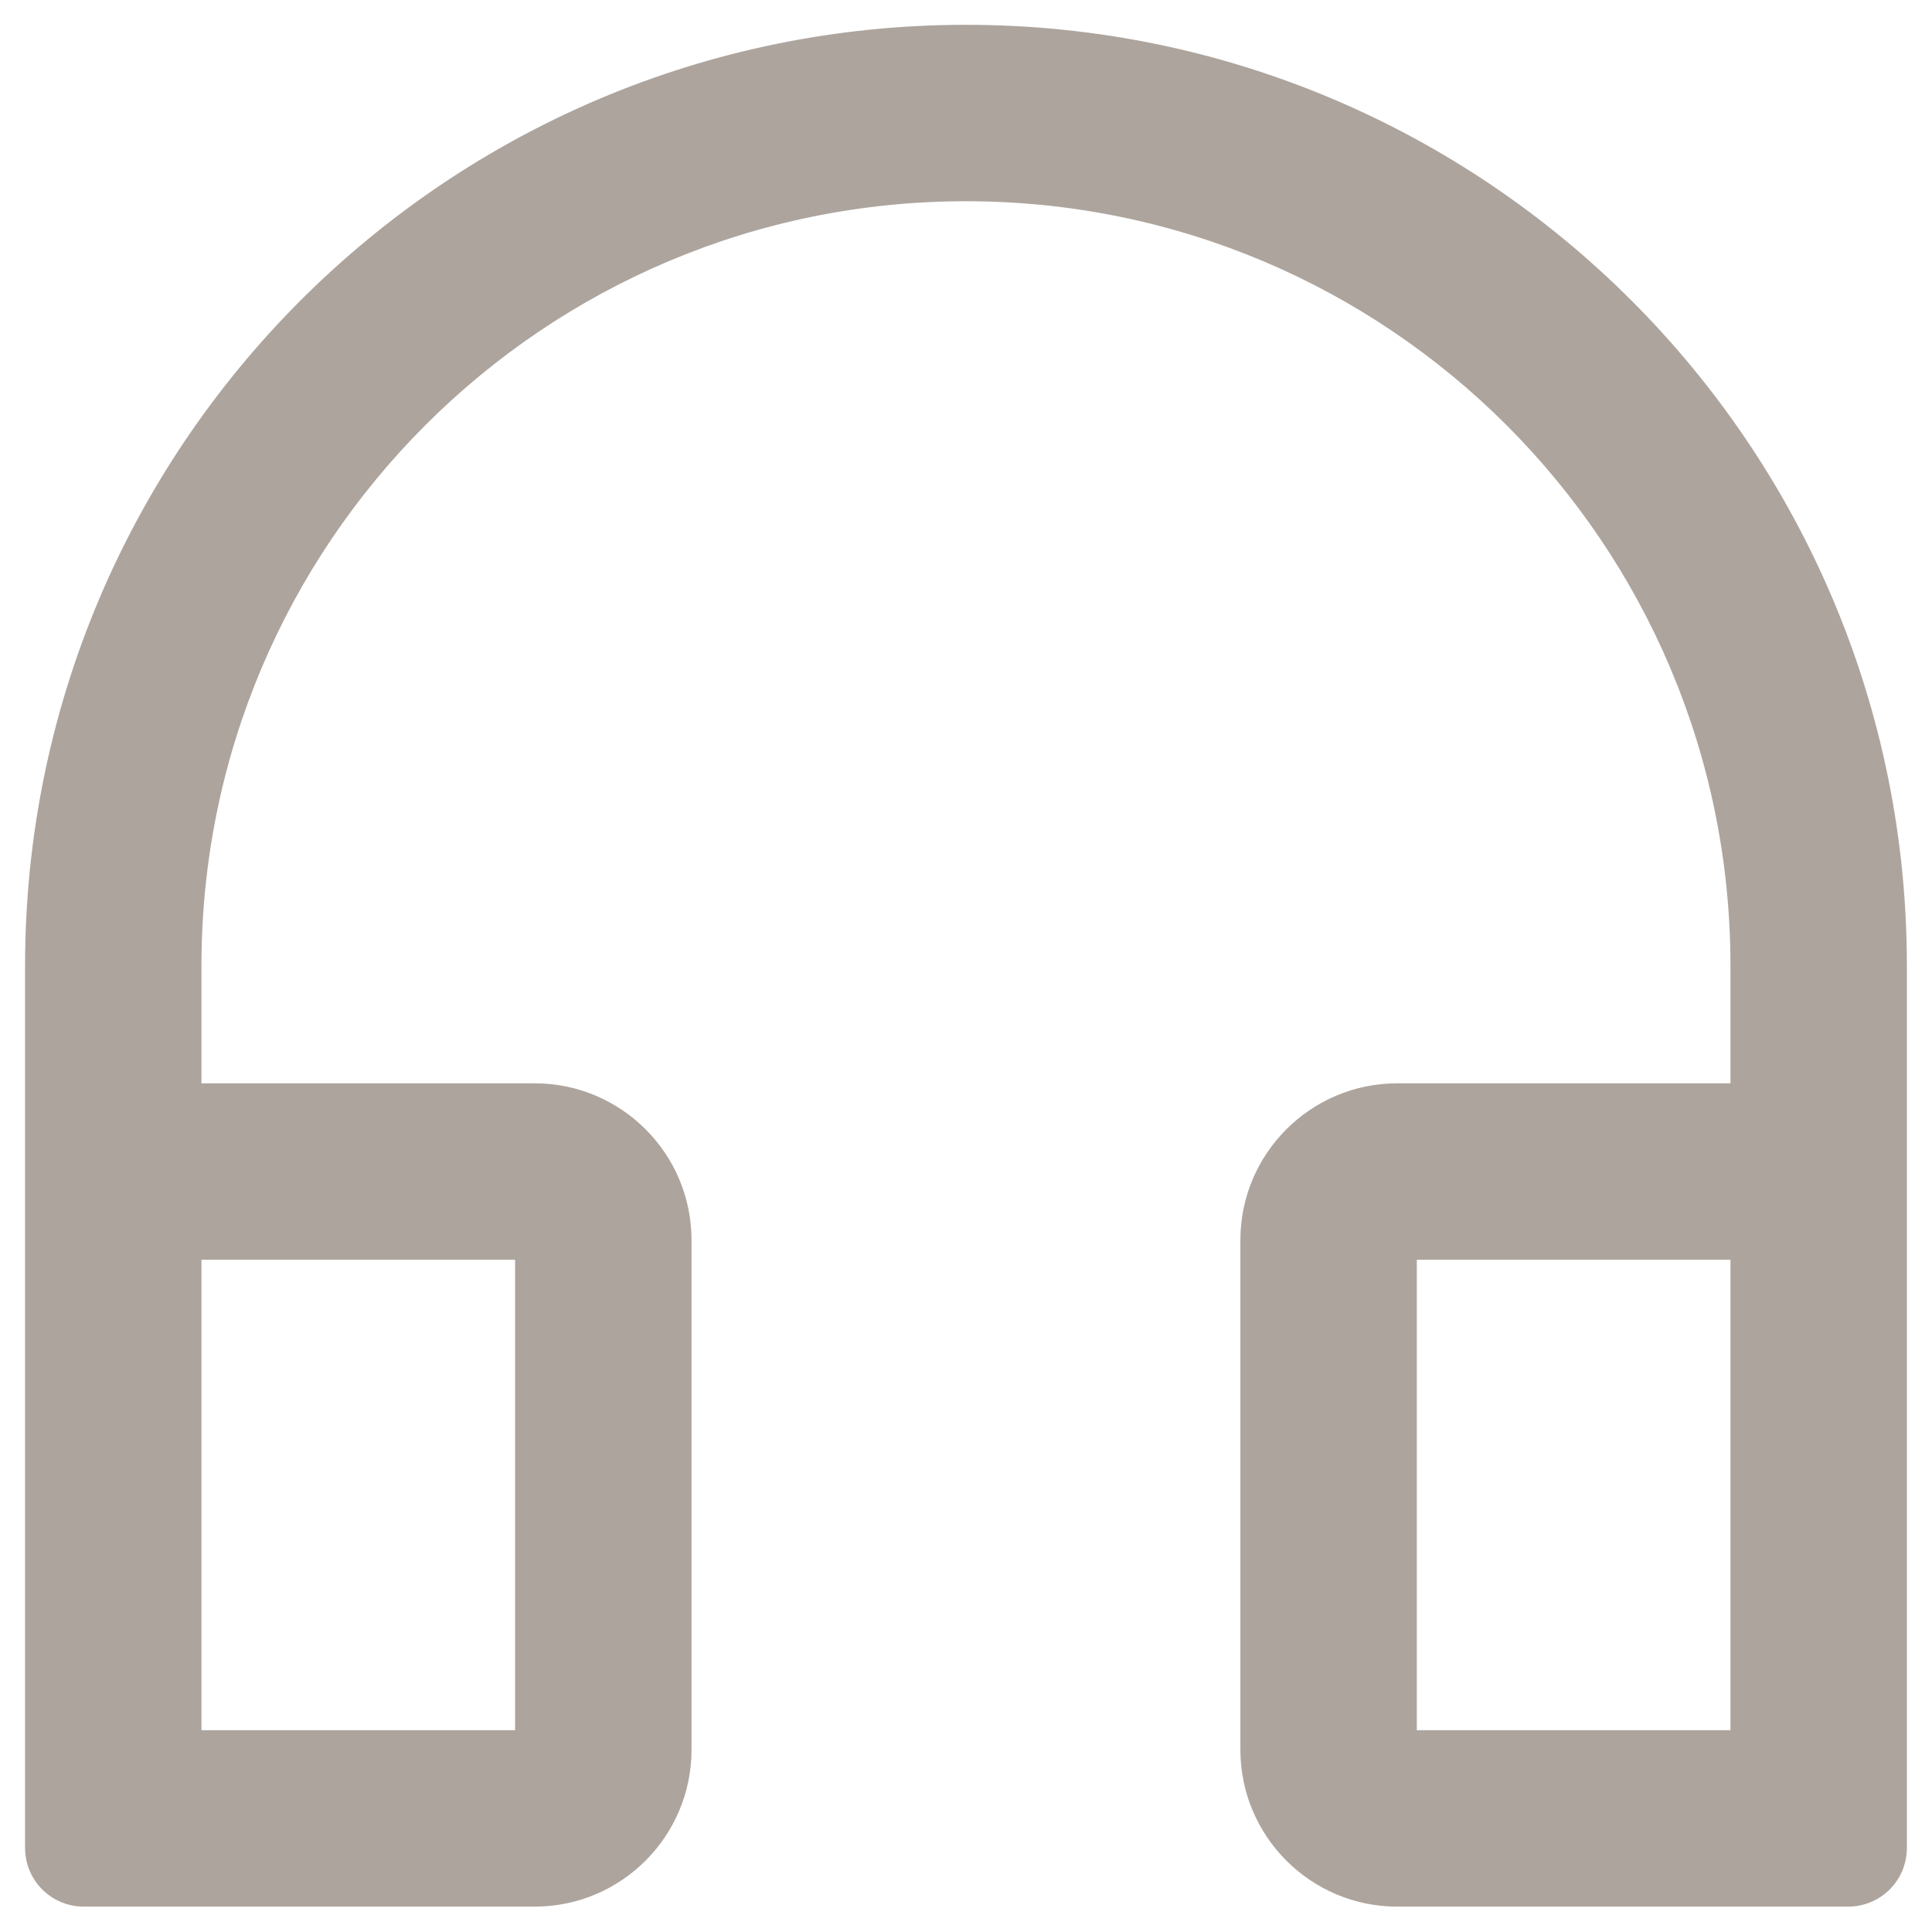 <svg width="44" height="44" viewBox="0 0 44 44" fill="none" xmlns="http://www.w3.org/2000/svg">
<path d="M21.999 0.565C10.163 0.565 0.571 10.157 0.571 21.993V42.083C0.571 42.825 1.168 43.422 1.91 43.422H12.178C14.148 43.422 15.749 41.82 15.749 39.85V28.243C15.749 26.273 14.148 24.672 12.178 24.672H4.588V21.993C4.588 12.378 12.384 4.583 21.999 4.583C31.614 4.583 39.41 12.378 39.41 21.993V24.672H31.821C29.851 24.672 28.249 26.273 28.249 28.243V39.85C28.249 41.82 29.851 43.422 31.821 43.422H42.089C42.831 43.422 43.428 42.825 43.428 42.083V21.993C43.428 10.157 33.835 0.565 21.999 0.565ZM11.731 28.69V39.404H4.588V28.69H11.731ZM39.41 39.404H32.267V28.69H39.41V39.404Z" fill="#ADA49D"/>
</svg>
